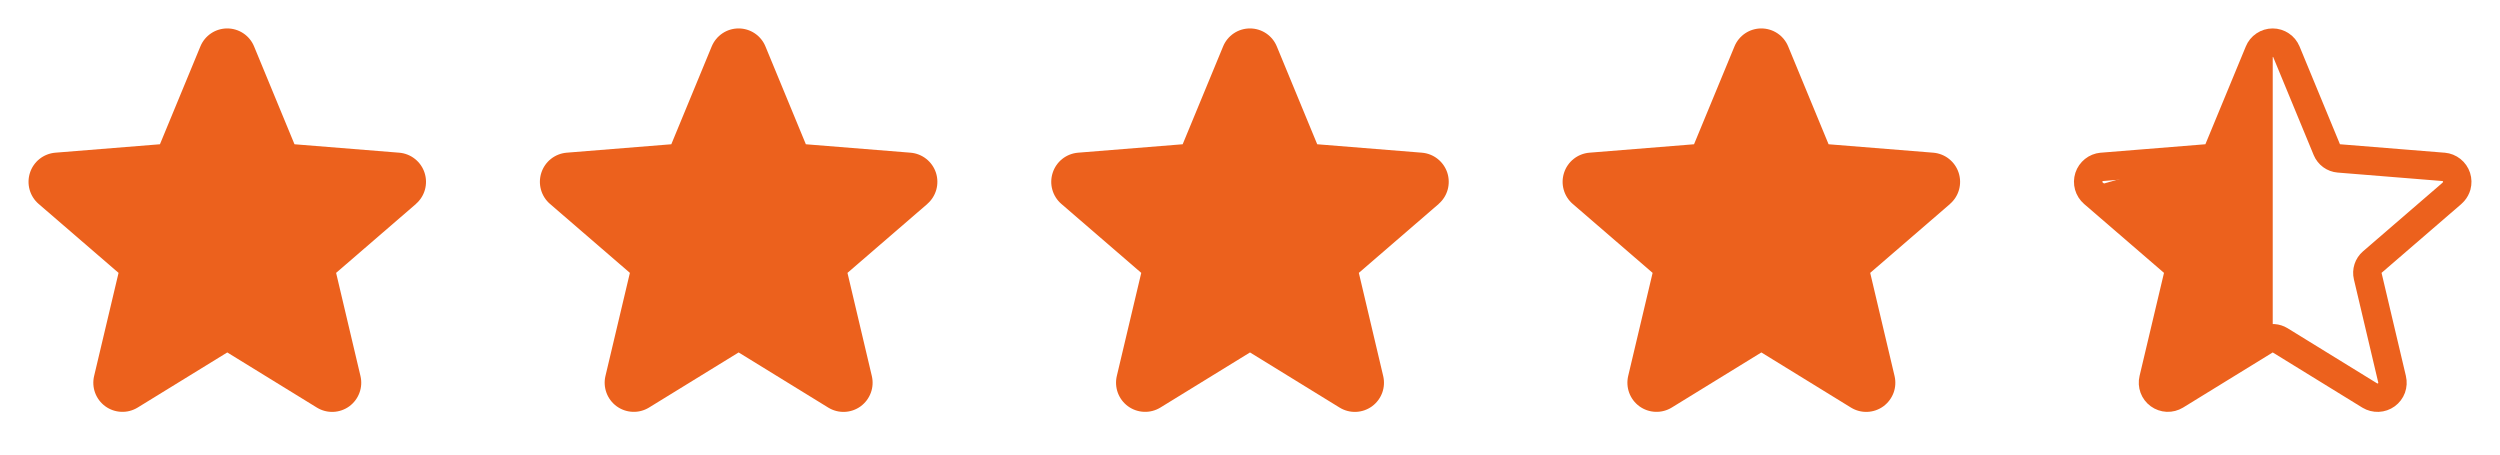 <svg width="88" height="16" viewBox="0 0 88 16" fill="none" xmlns="http://www.w3.org/2000/svg">
<g clip-path="url(#clip0_51_2342)">
<path d="M14.643 7.178L11.831 9.605L12.688 13.234C12.735 13.431 12.723 13.638 12.652 13.828C12.582 14.018 12.458 14.183 12.294 14.303C12.13 14.422 11.934 14.49 11.732 14.498C11.53 14.506 11.329 14.454 11.156 14.348L8 12.406L4.842 14.348C4.669 14.453 4.469 14.505 4.267 14.496C4.065 14.488 3.87 14.42 3.706 14.301C3.543 14.182 3.418 14.017 3.348 13.827C3.278 13.637 3.266 13.431 3.313 13.234L4.173 9.605L1.36 7.178C1.207 7.046 1.096 6.872 1.042 6.677C0.988 6.482 0.992 6.276 1.054 6.084C1.116 5.891 1.233 5.721 1.391 5.595C1.549 5.469 1.741 5.393 1.943 5.375L5.63 5.078L7.053 1.635C7.13 1.447 7.261 1.287 7.429 1.174C7.597 1.061 7.796 1.001 7.998 1.001C8.201 1.001 8.399 1.061 8.568 1.174C8.736 1.287 8.867 1.447 8.944 1.635L10.366 5.078L14.054 5.375C14.255 5.392 14.448 5.468 14.606 5.594C14.765 5.72 14.883 5.89 14.945 6.082C15.008 6.275 15.012 6.482 14.958 6.677C14.903 6.872 14.793 7.046 14.639 7.179L14.643 7.178Z" fill="#EC611D"/>
</g>
<g clip-path="url(#clip1_51_2342)">
<path d="M32.643 7.178L29.831 9.605L30.688 13.234C30.735 13.431 30.723 13.638 30.652 13.828C30.582 14.018 30.457 14.183 30.294 14.303C30.13 14.422 29.934 14.49 29.732 14.498C29.529 14.506 29.329 14.454 29.156 14.348L26 12.406L22.842 14.348C22.669 14.453 22.469 14.505 22.267 14.496C22.065 14.488 21.87 14.42 21.706 14.301C21.543 14.182 21.418 14.017 21.348 13.827C21.278 13.637 21.265 13.431 21.312 13.234L22.172 9.605L19.36 7.178C19.207 7.046 19.096 6.872 19.042 6.677C18.988 6.482 18.992 6.276 19.054 6.084C19.116 5.891 19.233 5.721 19.391 5.595C19.549 5.469 19.741 5.393 19.942 5.375L23.63 5.078L25.052 1.635C25.13 1.447 25.261 1.287 25.429 1.174C25.597 1.061 25.796 1.001 25.998 1.001C26.201 1.001 26.399 1.061 26.568 1.174C26.736 1.287 26.867 1.447 26.944 1.635L28.366 5.078L32.054 5.375C32.255 5.392 32.448 5.468 32.606 5.594C32.765 5.72 32.883 5.89 32.946 6.082C33.008 6.275 33.012 6.482 32.958 6.677C32.903 6.872 32.793 7.046 32.639 7.179L32.643 7.178Z" fill="#EC611D"/>
</g>
<g clip-path="url(#clip2_51_2342)">
<path d="M50.643 7.178L47.831 9.605L48.688 13.234C48.735 13.431 48.723 13.638 48.653 13.828C48.582 14.018 48.458 14.183 48.294 14.303C48.13 14.422 47.934 14.49 47.732 14.498C47.529 14.506 47.329 14.454 47.156 14.348L44 12.406L40.842 14.348C40.669 14.453 40.469 14.505 40.267 14.496C40.065 14.488 39.87 14.42 39.706 14.301C39.543 14.182 39.418 14.017 39.348 13.827C39.278 13.637 39.266 13.431 39.312 13.234L40.172 9.605L37.36 7.178C37.207 7.046 37.096 6.872 37.042 6.677C36.987 6.482 36.992 6.276 37.054 6.084C37.116 5.891 37.233 5.721 37.391 5.595C37.549 5.469 37.741 5.393 37.943 5.375L41.63 5.078L43.053 1.635C43.13 1.447 43.261 1.287 43.429 1.174C43.597 1.061 43.796 1.001 43.998 1.001C44.201 1.001 44.399 1.061 44.568 1.174C44.736 1.287 44.867 1.447 44.944 1.635L46.366 5.078L50.054 5.375C50.255 5.392 50.448 5.468 50.606 5.594C50.765 5.72 50.883 5.89 50.946 6.082C51.008 6.275 51.012 6.482 50.958 6.677C50.903 6.872 50.793 7.046 50.639 7.179L50.643 7.178Z" fill="#EC611D"/>
</g>
<g clip-path="url(#clip3_51_2342)">
<path d="M68.643 7.178L65.831 9.605L66.688 13.234C66.735 13.431 66.723 13.638 66.653 13.828C66.582 14.018 66.457 14.183 66.294 14.303C66.13 14.422 65.934 14.49 65.732 14.498C65.529 14.506 65.329 14.454 65.156 14.348L62 12.406L58.842 14.348C58.669 14.453 58.469 14.505 58.267 14.496C58.065 14.488 57.87 14.42 57.706 14.301C57.543 14.182 57.418 14.017 57.348 13.827C57.278 13.637 57.266 13.431 57.312 13.234L58.172 9.605L55.36 7.178C55.207 7.046 55.096 6.872 55.042 6.677C54.987 6.482 54.992 6.276 55.054 6.084C55.116 5.891 55.233 5.721 55.391 5.595C55.549 5.469 55.741 5.393 55.943 5.375L59.63 5.078L61.053 1.635C61.13 1.447 61.261 1.287 61.429 1.174C61.597 1.061 61.796 1.001 61.998 1.001C62.201 1.001 62.399 1.061 62.568 1.174C62.736 1.287 62.867 1.447 62.944 1.635L64.366 5.078L68.054 5.375C68.255 5.392 68.448 5.468 68.606 5.594C68.765 5.72 68.883 5.89 68.945 6.082C69.008 6.275 69.012 6.482 68.958 6.677C68.903 6.872 68.793 7.046 68.639 7.179L68.643 7.178Z" fill="#EC611D"/>
</g>
<g clip-path="url(#clip4_51_2342)">
<path d="M79.998 1.501C80.102 1.501 80.203 1.532 80.289 1.59C80.375 1.647 80.442 1.729 80.481 1.825L80.482 1.826L81.904 5.268C81.976 5.442 82.139 5.561 82.326 5.576L86.014 5.874V5.873C86.117 5.882 86.215 5.922 86.296 5.986C86.377 6.051 86.438 6.138 86.47 6.237C86.502 6.336 86.504 6.443 86.477 6.543C86.456 6.618 86.418 6.687 86.367 6.746L86.297 6.816L83.504 9.226C83.363 9.348 83.301 9.538 83.344 9.719L84.201 13.349V13.351C84.225 13.452 84.219 13.558 84.184 13.655C84.148 13.752 84.084 13.837 84 13.898C83.916 13.959 83.816 13.994 83.712 13.998C83.608 14.002 83.505 13.976 83.417 13.922H83.416L80.262 11.98C80.121 11.894 79.948 11.882 79.8 11.947L79.738 11.98L76.582 13.921C76.494 13.974 76.391 14.001 76.288 13.997C76.185 13.992 76.084 13.957 76 13.896C75.916 13.835 75.853 13.751 75.817 13.654C75.781 13.557 75.775 13.451 75.799 13.35V13.349L76.659 9.72C76.702 9.539 76.64 9.348 76.499 9.226L73.686 6.8C73.608 6.732 73.551 6.642 73.523 6.543C73.495 6.443 73.497 6.336 73.529 6.237C73.561 6.138 73.622 6.051 73.703 5.986C73.783 5.922 73.88 5.883 73.981 5.873L73.982 5.874L77.67 5.576C77.857 5.561 78.02 5.442 78.092 5.268L79.515 1.826V1.825C79.554 1.729 79.621 1.647 79.707 1.59C79.793 1.532 79.894 1.501 79.998 1.501Z" stroke="#EC611D" stroke-linejoin="round"/>
<path d="M80 12V1.333L78 5.333L73.333 6.667L76.667 9.333L76 14L80 12Z" fill="#EC611D"/>
</g>
<defs>
<clipPath id="clip0_51_2342">
<rect width="16" height="16" fill="white"/>
</clipPath>
<clipPath id="clip1_51_2342">
<rect width="16" height="16" fill="white" transform="translate(18)"/>
</clipPath>
<clipPath id="clip2_51_2342">
<rect width="16" height="16" fill="white" transform="translate(36)"/>
</clipPath>
<clipPath id="clip3_51_2342">
<rect width="16" height="16" fill="white" transform="translate(54)"/>
</clipPath>
<clipPath id="clip4_51_2342">
<rect width="16" height="16" fill="white" transform="translate(72)"/>
</clipPath>
</defs>
</svg>
